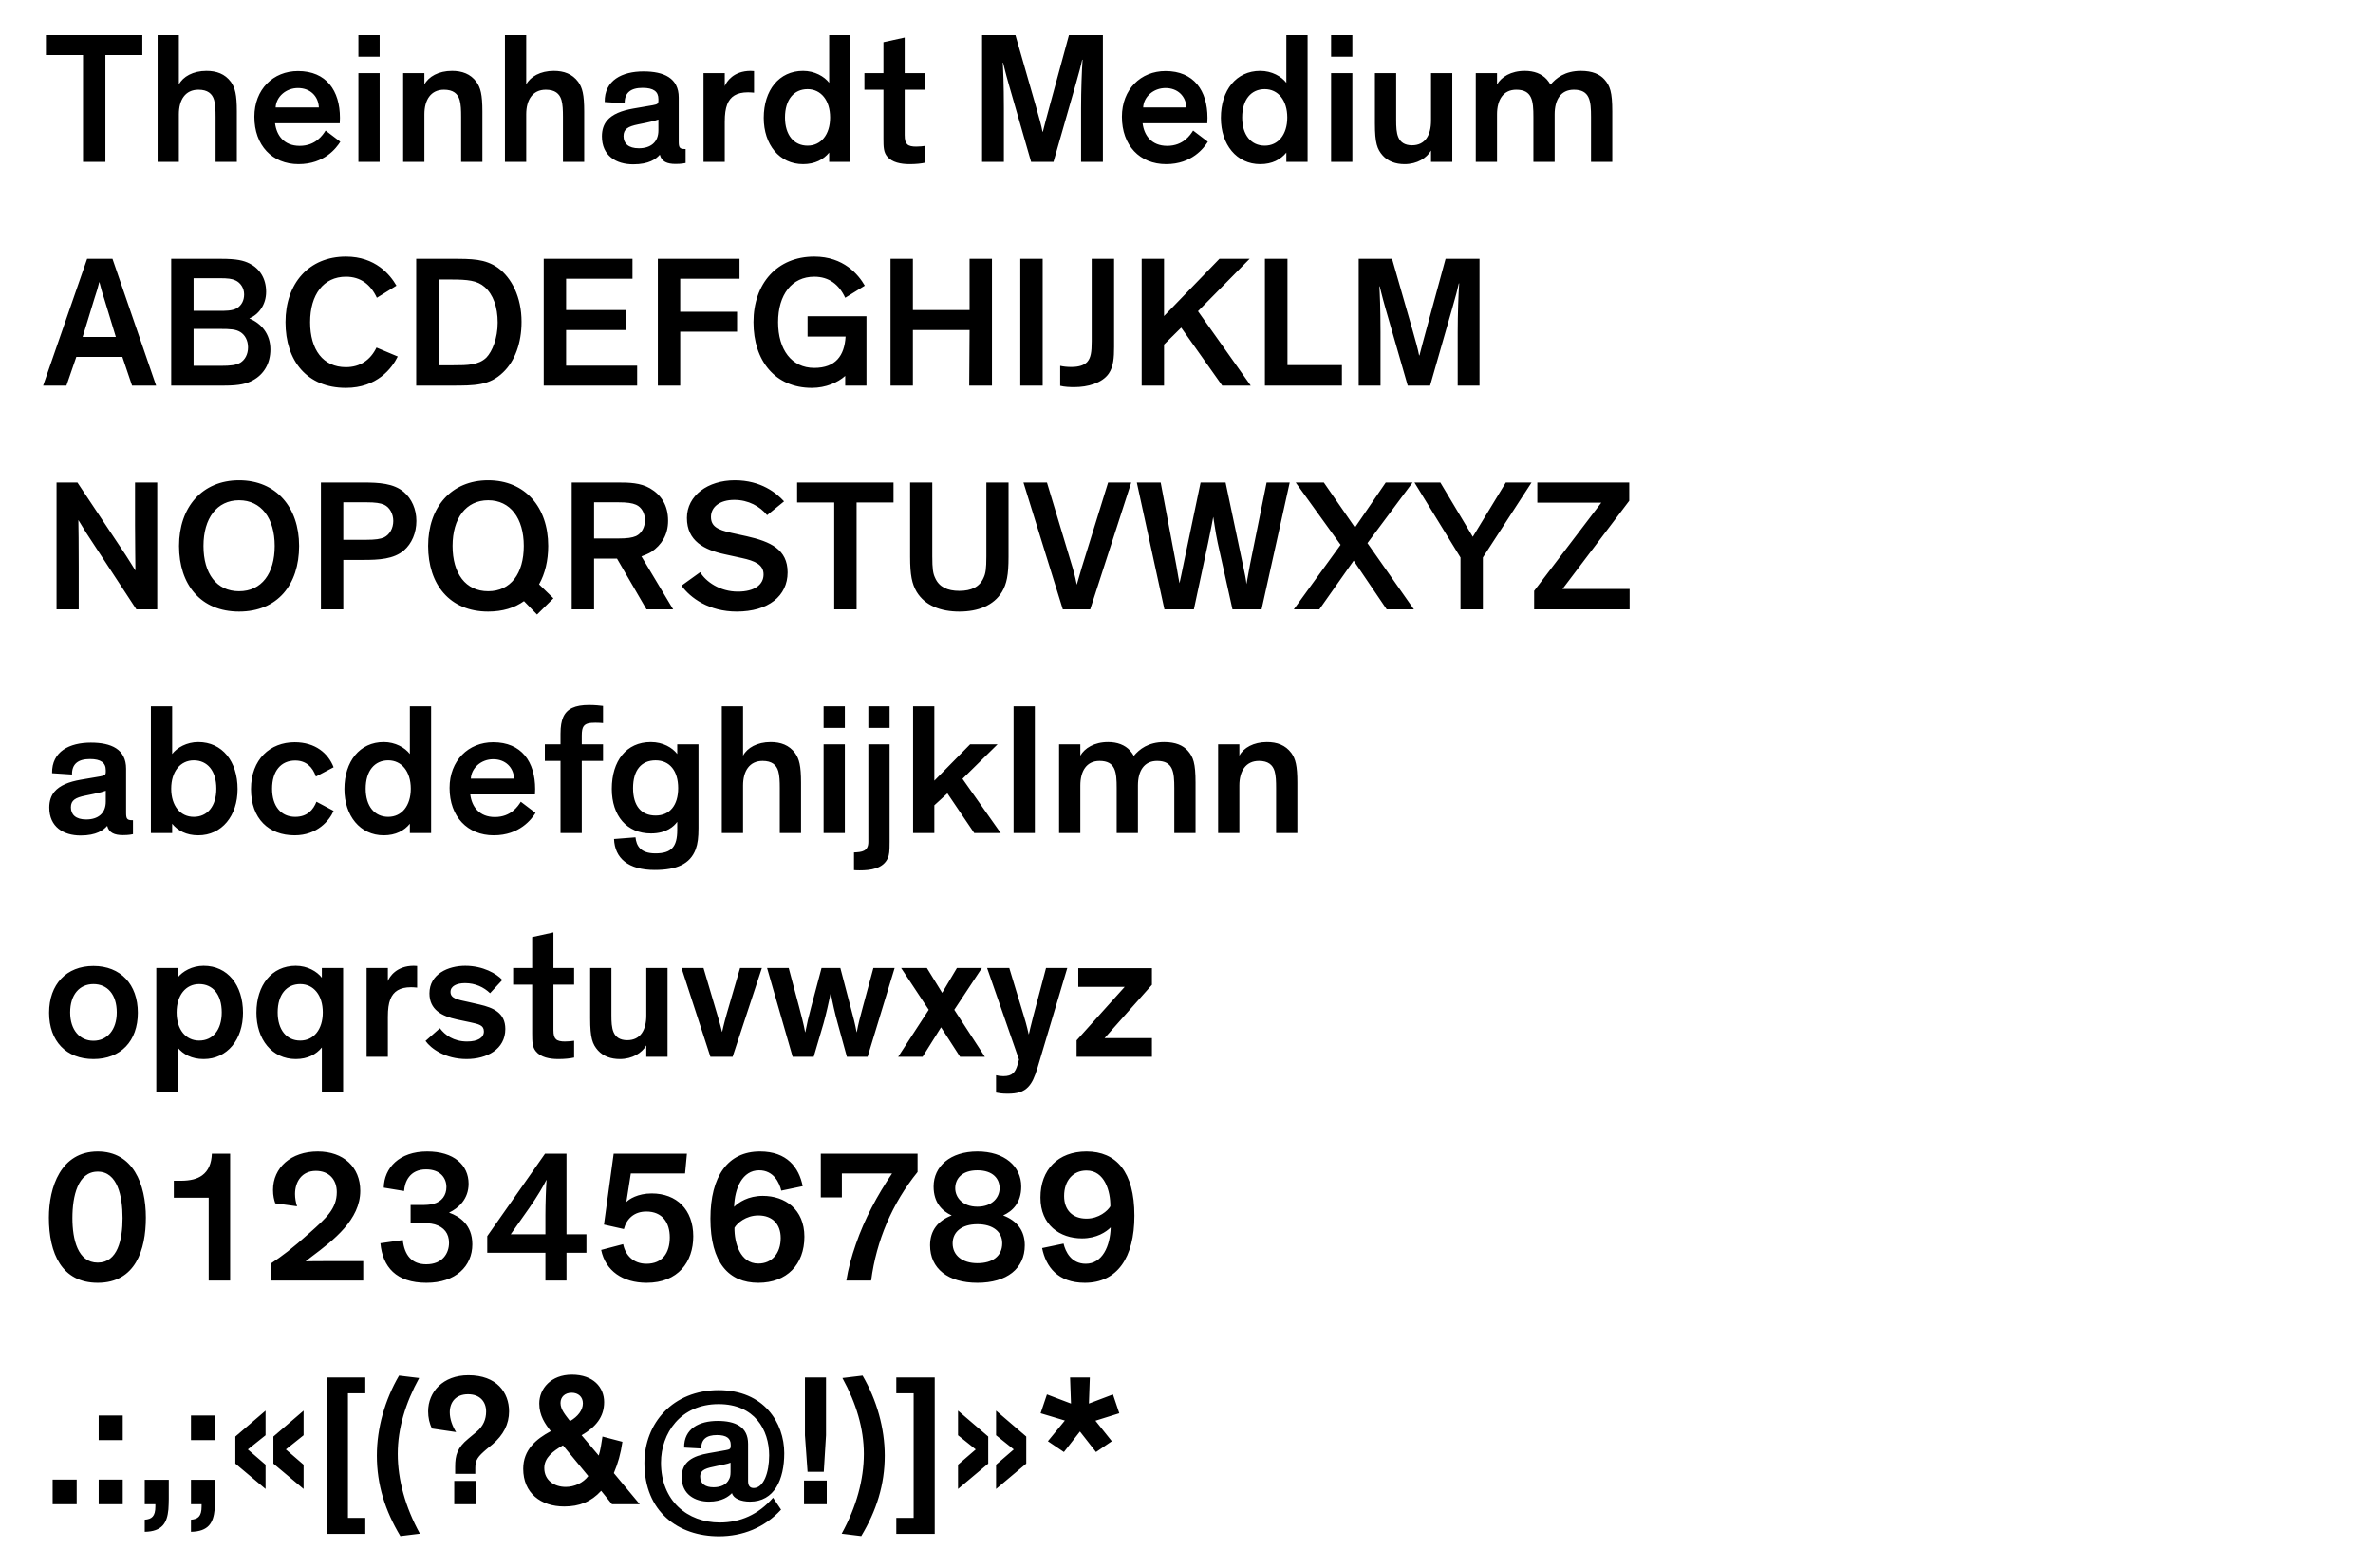 <?xml version="1.0" encoding="UTF-8"?>
<svg xmlns="http://www.w3.org/2000/svg" xmlns:xlink="http://www.w3.org/1999/xlink" width="560pt" height="370pt" viewBox="0 0 560 370" version="1.1">
<g id="surface1">
<path style=" stroke:none;fill-rule:nonzero;fill:rgb(0%,0%,0%);fill-opacity:1;" d="M 12.422 355 L 18.098 355 L 18.098 349.191 L 12.422 349.191 Z M 23.289 355 L 28.965 355 L 28.965 349.191 L 23.289 349.191 Z M 23.289 339.863 L 28.965 339.863 L 28.965 334.059 L 23.289 334.059 Z M 34.156 349.238 L 34.156 355 L 36.664 355 L 36.664 355.527 C 36.664 357.906 35.785 358.52 34.156 358.652 L 34.156 361.512 C 38.293 361.426 39.438 359.402 39.742 356.234 C 39.789 355.527 39.832 354.516 39.832 353.727 L 39.832 349.238 Z M 45.066 339.863 L 50.742 339.863 L 50.742 334.059 L 45.066 334.059 Z M 45.066 349.238 L 45.066 355 L 47.574 355 L 47.574 355.527 C 47.574 357.906 46.695 358.52 45.066 358.652 L 45.066 361.512 C 49.203 361.426 50.348 359.402 50.656 356.234 C 50.699 355.527 50.742 354.516 50.742 353.727 L 50.742 349.238 Z M 71.645 351.395 L 71.645 345.672 L 67.465 342.066 L 71.645 338.723 L 71.645 332.914 L 64.516 339.027 L 64.516 345.41 Z M 62.668 351.395 L 62.668 345.672 L 58.488 342.066 L 62.668 338.723 L 62.668 332.914 L 55.539 339.027 L 55.539 345.41 Z M 86.207 358.215 L 82.113 358.215 L 82.113 328.82 L 86.207 328.82 L 86.207 325.082 L 77.145 325.082 L 77.145 361.996 L 86.207 361.996 Z M 99.098 361.953 C 95.621 355.66 93.863 349.148 93.863 343.121 C 93.863 337.137 95.668 331.152 98.922 325.215 L 94.172 324.641 C 90.828 330.359 88.934 337.051 88.934 343.516 C 88.934 350.383 90.871 356.496 94.48 362.523 Z M 107.637 337.973 C 106.754 336.566 106.141 334.895 106.141 333.309 C 106.141 330.891 107.59 329.039 110.449 329.039 C 113.223 329.039 114.719 330.758 114.719 333.133 C 114.719 334.938 114.059 336.609 112.387 337.973 L 110.539 339.512 C 107.898 341.668 107.414 343.43 107.414 346.156 L 107.414 347.828 L 112.168 347.828 L 112.168 346.422 C 112.168 344.484 112.828 343.738 114.809 342.02 L 116.258 340.832 C 118.766 338.676 120.133 336.125 120.133 333.09 C 120.133 328.645 117.227 324.555 110.539 324.555 C 104.512 324.555 101.035 328.512 101.035 333.09 C 101.035 334.539 101.344 335.992 101.961 337.137 Z M 107.195 355 L 112.387 355 L 112.387 349.5 L 107.195 349.5 Z M 144.418 355 L 150.973 355 L 144.859 347.652 C 145.824 345.363 146.484 343.078 146.883 340.262 L 142.176 339.027 C 141.91 340.789 141.691 342.285 141.293 343.516 L 137.246 338.723 C 140.59 336.785 142.57 334.41 142.57 330.891 C 142.57 327.414 140.02 324.422 134.957 324.422 C 130.031 324.422 127.258 327.723 127.258 331.242 C 127.258 334.102 128.664 336.082 129.984 337.754 C 126.555 339.602 123.473 342.109 123.473 346.641 C 123.473 352.359 127.609 355.527 133.152 355.527 C 136.719 355.527 139.488 354.43 141.867 351.832 Z M 138.828 348.355 C 137.598 349.984 135.531 350.91 133.508 350.91 C 130.82 350.91 128.445 349.367 128.445 346.465 C 128.445 344 130.469 342.504 132.848 341.098 Z M 134.52 335.379 C 133.418 333.926 132.273 332.648 132.273 331.109 C 132.273 329.656 133.328 328.688 134.914 328.688 C 136.453 328.688 137.555 329.656 137.555 331.195 C 137.555 332.781 136.367 334.32 134.52 335.379 M 177.859 351.172 C 176.934 351.172 176.539 350.602 176.539 349.5 L 176.539 340.746 C 176.539 336.695 173.504 335.332 169.367 335.332 C 165.012 335.332 161.402 337.137 161.445 341.625 L 165.492 341.844 C 165.449 339.688 166.727 338.676 169.191 338.676 C 171.434 338.676 172.445 339.426 172.445 340.965 L 172.445 341.23 C 172.445 341.934 172.227 342.066 171.258 342.242 L 167.297 342.945 C 163.469 343.605 160.875 344.969 160.875 348.621 C 160.875 352.668 163.996 354.387 167.297 354.387 C 170.465 354.387 172.008 353.109 172.711 352.406 L 172.754 352.406 C 173.062 353.637 174.867 354.387 176.977 354.387 C 182.742 354.387 185.074 349.191 185.074 342.945 C 185.074 335.773 180.277 328.074 169.586 328.074 C 158.805 328.074 152.074 335.859 152.074 345.277 C 152.074 356.805 160.082 362.57 169.676 362.57 C 175.219 362.57 180.41 360.547 184.324 356.277 L 182.434 353.461 C 178.957 357.465 174.691 359.312 169.852 359.312 C 162.238 359.312 155.988 354.211 155.988 345.188 C 155.988 338.281 160.566 331.371 169.586 331.371 C 178.078 331.371 181.512 337.445 181.512 343.473 C 181.512 347.566 180.191 351.172 177.859 351.172 M 172.402 347.344 C 172.402 348.27 172.27 348.711 172.051 349.105 C 171.477 350.383 170.07 350.996 168.398 350.996 C 166.508 350.996 165.23 350.203 165.23 348.488 C 165.23 346.773 166.812 346.465 169.145 345.98 C 170.246 345.719 171.785 345.496 172.402 345.188 Z M 194.93 338.723 L 194.93 325.082 L 189.957 325.082 L 189.957 338.723 L 190.574 347.344 L 194.402 347.344 Z M 189.738 355 L 195.105 355 L 195.105 349.414 L 189.738 349.414 Z M 203.246 362.523 C 206.852 356.496 208.789 350.383 208.789 343.516 C 208.789 337.051 206.898 330.359 203.555 324.641 L 198.801 325.215 C 202.059 331.152 203.859 337.137 203.859 343.121 C 203.859 349.148 202.102 355.66 198.625 361.953 Z M 211.516 361.996 L 220.582 361.996 L 220.582 325.082 L 211.516 325.082 L 211.516 328.82 L 215.609 328.82 L 215.609 358.215 L 211.516 358.215 Z M 233.211 345.41 L 233.211 339.027 L 226.082 332.914 L 226.082 338.723 L 230.262 342.066 L 226.082 345.672 L 226.082 351.395 Z M 242.184 345.41 L 242.184 339.027 L 235.059 332.914 L 235.059 338.723 L 239.238 342.066 L 235.059 345.672 L 235.059 351.395 Z M 257.188 325.082 L 252.523 325.082 L 252.742 331.242 L 247.066 329.086 L 245.57 333.527 L 251.293 335.246 L 247.289 340.129 L 251.07 342.68 L 254.855 337.84 L 258.641 342.68 L 262.379 340.129 L 258.508 335.289 L 264.141 333.527 L 262.645 329.086 L 256.969 331.242 Z M 257.188 325.082 "/>
<path style=" stroke:none;fill-rule:nonzero;fill:rgb(0%,0%,0%);fill-opacity:1;" d="M 34.422 287.371 C 34.422 279.41 31.383 271.754 23.066 271.754 C 14.355 271.754 11.539 280.156 11.539 287.371 C 11.539 295.82 14.574 302.73 23.066 302.73 C 31.957 302.73 34.422 294.984 34.422 287.371 M 28.922 287.461 C 28.922 292.52 27.777 297.977 23.066 297.977 C 18.359 297.977 17.086 292.52 17.086 287.461 C 17.086 282.312 18.359 276.504 23.066 276.504 C 27.73 276.504 28.922 282.312 28.922 287.461 M 54.309 272.281 L 49.996 272.281 C 49.906 274.57 49.203 276.285 47.707 277.387 C 46.562 278.223 44.98 278.66 42.605 278.66 L 41.02 278.66 L 41.02 282.664 L 49.246 282.664 L 49.246 302.199 L 54.309 302.199 Z M 70.105 284.688 C 69.797 283.766 69.621 282.754 69.621 281.785 C 69.621 278.926 71.203 276.328 74.547 276.328 C 77.586 276.328 79.477 278.309 79.477 281.344 C 79.477 285.262 76.926 287.504 73.184 290.848 C 68.828 294.766 66.496 296.48 64.031 298.109 L 64.031 302.199 L 85.723 302.199 L 85.723 297.625 L 76.836 297.625 C 73.801 297.625 72.172 297.668 72.172 297.668 L 72.172 297.625 L 73.535 296.57 C 78.773 292.652 85.02 287.812 85.02 281.035 C 85.02 275.449 81.059 271.754 74.988 271.754 C 68.652 271.754 64.43 275.582 64.43 280.816 C 64.43 282.227 64.691 283.191 64.957 283.984 Z M 89.773 293.402 C 90.301 298.988 93.469 302.73 100.641 302.73 C 107.547 302.73 111.465 298.812 111.465 293.664 C 111.465 289.043 108.473 287.066 105.965 286.184 C 108.207 285.129 110.586 282.973 110.586 279.363 C 110.586 274.965 107.109 271.754 100.816 271.754 C 94.172 271.754 90.652 275.668 90.562 280.289 L 95.359 281.082 C 95.492 278.969 96.637 275.977 100.551 275.977 C 103.895 275.977 105.348 278 105.348 280.156 C 105.348 282.047 104.293 283.59 102.27 284.117 C 101.477 284.336 100.508 284.379 99.32 284.379 L 96.898 284.379 L 96.898 288.648 L 98.879 288.648 C 100.289 288.648 101.562 288.648 102.621 288.957 C 104.82 289.617 105.965 291.113 105.965 293.312 C 105.965 295.777 104.426 298.371 100.598 298.371 C 97.164 298.371 95.449 296.219 95.051 292.652 Z M 120.527 291.289 L 124.926 285.039 C 126.82 282.312 128.27 279.848 128.93 278.484 L 128.977 278.484 C 128.844 280.113 128.711 284.25 128.711 286.758 L 128.711 291.289 Z M 133.684 291.289 L 133.684 272.281 L 128.621 272.281 L 114.984 291.73 L 114.984 295.645 L 128.711 295.645 L 128.711 302.199 L 133.684 302.199 L 133.684 295.645 L 138.391 295.645 L 138.391 291.289 Z M 147.234 290.059 C 147.852 287.637 149.656 285.922 152.516 285.922 C 156.301 285.922 158.059 288.516 158.059 292.035 C 158.059 295.645 156.344 298.242 152.559 298.242 C 149.48 298.242 147.586 296.262 147.059 293.621 L 141.867 294.984 C 142.879 299.914 146.973 302.73 152.602 302.73 C 160.039 302.73 163.602 297.801 163.602 291.773 C 163.602 285.48 159.688 281.652 153.789 281.652 C 150.492 281.652 148.422 283.016 147.809 283.676 L 148.863 276.945 L 161.668 276.945 L 162.105 272.281 L 144.816 272.281 L 142.527 289 Z M 189.43 279.938 C 188.551 275.535 185.734 271.754 179.355 271.754 C 171.742 271.754 167.652 277.605 167.652 287.594 C 167.652 297.977 171.965 302.73 178.961 302.73 C 185.691 302.73 189.828 298.418 189.828 291.859 C 189.828 285.395 185.25 282.227 180.016 282.227 C 176.539 282.227 174.297 283.766 173.238 284.82 C 173.371 280.375 175.219 276.195 179.137 276.195 C 182.566 276.195 183.93 279.102 184.371 280.992 Z M 184.238 292.168 C 184.238 295.82 182.129 298.195 178.961 298.195 C 174.648 298.195 173.281 293.27 173.328 289.75 C 173.941 288.691 176.012 286.844 178.961 286.844 C 182.305 286.844 184.238 288.914 184.238 292.168 M 205.578 302.199 C 206.812 292.785 210.551 283.984 216.535 276.594 L 216.535 272.281 L 193.699 272.281 L 193.699 282.578 L 198.672 282.578 L 198.672 276.945 L 210.508 276.945 C 207.031 282.094 204.039 287.637 201.973 293.621 C 200.961 296.523 200.168 299.43 199.727 302.199 Z M 230.66 302.73 C 237.609 302.73 241.836 299.387 241.836 293.887 C 241.836 290.41 239.988 288.078 236.73 286.844 C 238.93 285.832 241 283.898 241 280.023 C 241 275.273 237.082 271.754 230.66 271.754 C 224.234 271.754 220.32 275.273 220.32 280.023 C 220.32 283.898 222.387 285.832 224.586 286.844 C 221.332 288.078 219.484 290.41 219.484 293.887 C 219.484 299.387 223.707 302.73 230.66 302.73 M 230.66 276.195 C 234.355 276.195 235.895 278.223 235.895 280.422 C 235.895 282.531 234.223 284.777 230.66 284.777 C 227.094 284.777 225.422 282.531 225.422 280.422 C 225.422 278.223 226.965 276.195 230.66 276.195 M 230.66 288.914 C 234.355 288.914 236.512 290.719 236.512 293.402 C 236.512 296.523 234.137 298.109 230.66 298.109 C 227.094 298.109 224.809 296.262 224.809 293.445 C 224.809 290.762 226.918 288.914 230.66 288.914 M 245.926 294.543 C 246.809 298.945 249.621 302.73 256.004 302.73 C 263.613 302.73 267.707 296.875 267.707 286.891 C 267.707 276.504 263.395 271.754 256.398 271.754 C 249.668 271.754 245.531 276.066 245.531 282.621 C 245.531 289.09 250.105 292.258 255.344 292.258 C 258.82 292.258 261.062 290.719 262.117 289.66 C 261.988 294.105 260.141 298.242 256.223 298.242 C 252.789 298.242 251.426 295.379 250.988 293.488 Z M 251.117 282.27 C 251.117 278.617 253.23 276.242 256.398 276.242 C 260.711 276.242 262.074 281.168 262.031 284.688 C 261.414 285.746 259.348 287.594 256.398 287.594 C 253.055 287.594 251.117 285.523 251.117 282.27 "/>
<path style=" stroke:none;fill-rule:nonzero;fill:rgb(0%,0%,0%);fill-opacity:1;" d="M 11.586 239.016 C 11.586 245.703 15.633 249.93 22.055 249.93 C 28.48 249.93 32.527 245.703 32.527 239.016 C 32.527 232.285 28.438 227.973 22.055 227.973 C 15.676 227.973 11.586 232.285 11.586 239.016 M 16.555 238.93 C 16.555 234.75 18.758 232.242 22.055 232.242 C 25.355 232.242 27.555 234.703 27.555 238.93 C 27.555 243.066 25.27 245.617 22.055 245.617 C 18.844 245.617 16.555 243.109 16.555 238.93 M 48.059 249.93 C 53.648 249.93 57.344 245.309 57.344 239.016 C 57.344 232.504 53.734 227.93 48.059 227.93 C 45.332 227.93 43.043 229.25 41.898 230.746 L 41.898 228.457 L 36.883 228.457 L 36.883 257.762 L 41.898 257.762 L 41.898 247.199 C 43.219 248.828 45.242 249.93 48.059 249.93 M 41.68 238.93 C 41.68 234.879 43.836 232.242 47.004 232.242 C 50.215 232.242 52.328 234.703 52.328 238.93 C 52.328 243.066 50.215 245.574 47.004 245.574 C 43.836 245.574 41.68 242.977 41.68 238.93 M 69.797 249.93 C 72.609 249.93 74.637 248.828 75.953 247.199 L 75.953 257.762 L 80.973 257.762 L 80.973 228.457 L 75.953 228.457 L 75.953 230.746 C 74.812 229.25 72.523 227.93 69.797 227.93 C 64.117 227.93 60.512 232.504 60.512 239.016 C 60.512 245.309 64.207 249.93 69.797 249.93 M 76.176 238.93 C 76.176 242.977 74.02 245.574 70.852 245.574 C 67.641 245.574 65.527 243.066 65.527 238.93 C 65.527 234.703 67.641 232.242 70.852 232.242 C 74.02 232.242 76.176 234.879 76.176 238.93 M 86.516 228.457 L 86.516 249.402 L 91.531 249.402 L 91.531 239.984 C 91.531 238.137 91.707 236.906 92.102 235.848 C 92.852 233.957 94.348 232.988 97.031 232.988 C 97.473 232.988 97.953 233.031 98.438 233.078 L 98.438 227.973 C 98 227.93 97.91 227.93 97.648 227.93 C 93.598 227.93 91.926 230.48 91.531 231.535 L 91.531 228.457 Z M 118.547 231.273 C 117.184 229.777 113.973 227.93 109.789 227.93 C 105.785 227.93 101.344 229.863 101.344 234.441 C 101.344 238.27 104.203 239.809 107.855 240.602 L 110.98 241.262 C 113.004 241.699 114.191 241.965 114.191 243.418 C 114.191 244.914 112.738 245.793 110.23 245.793 C 107.02 245.793 104.996 244.254 103.809 242.668 L 100.418 245.66 C 101.695 247.465 105.082 249.93 110.098 249.93 C 114.895 249.93 119.25 247.641 119.25 242.844 C 119.25 239.016 116.391 237.828 113.223 237.082 L 110.715 236.508 C 107.766 235.895 106.316 235.586 106.316 234.09 C 106.316 232.727 107.766 232.02 109.746 232.02 C 112.168 232.02 114.191 232.988 115.645 234.398 Z M 135.484 245.617 C 134.957 245.703 134.164 245.793 133.285 245.793 C 132.406 245.793 131.57 245.66 131.176 245.223 C 130.777 244.824 130.602 244.254 130.602 243.066 L 130.602 232.371 L 135.484 232.371 L 135.484 228.457 L 130.602 228.457 L 130.602 220.055 L 125.586 221.152 L 125.586 228.457 L 121.098 228.457 L 121.098 232.371 L 125.586 232.371 L 125.586 243.902 C 125.586 245.926 125.629 247.113 126.465 248.125 C 127.609 249.531 129.723 249.93 131.746 249.93 C 133.242 249.93 134.52 249.797 135.484 249.578 Z M 139.27 240.336 C 139.27 244.957 139.797 246.41 141.117 247.906 C 142.352 249.27 144.152 249.93 146.266 249.93 C 149.258 249.93 151.504 248.477 152.516 246.719 L 152.516 249.402 L 157.531 249.402 L 157.531 228.457 L 152.516 228.457 L 152.516 239.676 C 152.516 243.066 151.148 245.484 148.027 245.484 C 146.266 245.484 145.297 244.738 144.812 243.637 C 144.328 242.535 144.285 241.086 144.285 239.59 L 144.285 228.457 L 139.27 228.457 Z M 174.645 228.457 L 171.52 239.191 C 170.859 241.48 170.422 243.504 170.422 243.504 L 170.379 243.504 C 170.379 243.504 169.895 241.48 169.234 239.324 L 166.02 228.457 L 160.828 228.457 L 167.648 249.402 L 172.887 249.402 L 179.793 228.457 Z M 199.855 249.402 L 204.742 249.402 L 211.121 228.457 L 206.105 228.457 L 203.641 237.566 C 202.895 240.293 202.586 241.523 202.188 243.594 L 202.145 243.594 C 201.75 241.438 201.441 240.379 200.738 237.695 L 198.316 228.457 L 193.871 228.457 L 191.453 237.566 C 190.793 240.027 190.441 241.523 190.047 243.594 L 190 243.594 C 189.605 241.438 189.121 239.766 188.594 237.695 L 186.129 228.457 L 181.023 228.457 L 187.055 249.402 L 192.023 249.402 L 194.355 241.48 C 194.973 239.281 195.59 236.465 196.027 234.398 L 196.074 234.398 C 196.426 236.555 197.086 239.367 197.656 241.395 Z M 225.816 228.457 L 222.34 234.309 L 218.734 228.457 L 212.66 228.457 L 219.172 238.312 L 211.957 249.402 L 217.723 249.402 L 222.078 242.449 L 226.566 249.402 L 232.418 249.402 L 225.199 238.312 L 231.715 228.457 Z M 246.848 228.457 L 243.855 239.766 C 243.328 241.699 242.801 244.078 242.801 244.078 L 242.758 244.078 C 242.758 244.078 242.227 241.656 241.613 239.766 L 238.18 228.457 L 232.945 228.457 L 240.469 250.062 L 240.117 251.336 C 239.59 253.055 238.93 253.977 236.773 253.977 C 236.113 253.977 235.586 253.891 235.055 253.758 L 235.055 257.848 C 235.715 257.98 236.422 258.113 237.785 258.113 C 240.117 258.113 241.566 257.672 242.668 256.484 C 243.547 255.562 244.164 254.242 244.867 251.91 L 251.863 228.457 Z M 254.461 228.5 L 254.461 232.902 L 265.414 232.902 L 254.062 245.527 L 254.062 249.402 L 271.84 249.402 L 271.84 245 L 260.664 245 L 271.84 232.418 L 271.84 228.5 Z M 254.461 228.5 "/>
<path style=" stroke:none;fill-rule:nonzero;fill:rgb(0%,0%,0%);fill-opacity:1;" d="M 29.758 181.422 C 29.758 176.801 26.234 175.262 21.441 175.262 C 16.426 175.262 12.199 177.328 12.289 182.477 L 16.996 182.785 C 16.953 180.32 18.402 179.133 21.219 179.133 C 23.816 179.133 24.961 180.012 24.961 181.773 L 24.961 182.125 C 24.961 182.918 24.738 183.004 23.641 183.227 L 19.02 184.016 C 16.293 184.5 14.094 185.336 12.816 186.875 C 12.066 187.801 11.629 188.988 11.629 190.574 C 11.629 195.148 14.973 197.172 19.02 197.172 C 22.762 197.172 24.434 195.898 25.27 194.93 L 25.312 194.93 C 25.707 196.559 27.07 197.086 29.008 197.086 C 30.461 197.086 31.121 196.91 31.383 196.863 L 31.383 193.566 L 31.121 193.566 C 29.934 193.566 29.758 193.125 29.758 191.805 Z M 20.34 193.391 C 17.875 193.391 16.73 192.246 16.73 190.527 C 16.73 188.855 17.789 188.242 20.164 187.758 L 22.102 187.359 C 23.598 187.055 24.211 186.875 24.961 186.613 L 24.961 189.164 C 24.961 192.023 23.066 193.391 20.34 193.391 M 46.785 197.129 C 52.371 197.129 56.066 192.508 56.066 186.219 C 56.066 179.703 52.461 175.129 46.785 175.129 C 44.055 175.129 41.77 176.449 40.625 177.945 L 40.625 166.68 L 35.609 166.68 L 35.609 196.602 L 40.625 196.602 L 40.625 194.402 C 41.945 196.027 43.969 197.129 46.785 197.129 M 40.402 186.129 C 40.402 182.082 42.559 179.441 45.727 179.441 C 48.941 179.441 51.051 181.906 51.051 186.129 C 51.051 190.266 48.941 192.773 45.727 192.773 C 42.559 192.773 40.402 190.176 40.402 186.129 M 78.727 181.07 C 77.453 177.77 74.414 175.172 69.531 175.172 C 63.77 175.172 59.234 179.176 59.234 186.219 C 59.234 193.258 63.461 197.129 69.531 197.129 C 74.898 197.129 77.762 193.609 78.727 191.363 L 74.68 189.207 C 73.934 191.102 72.523 192.773 69.664 192.773 C 66.363 192.773 64.207 190.309 64.207 186.129 C 64.207 181.949 66.32 179.484 69.664 179.484 C 72.215 179.484 73.801 181.023 74.547 183.27 Z M 90.562 197.129 C 93.379 197.129 95.402 196.027 96.723 194.402 L 96.723 196.602 L 101.738 196.602 L 101.738 166.68 L 96.723 166.68 L 96.723 177.945 C 95.578 176.449 93.289 175.129 90.562 175.129 C 84.887 175.129 81.277 179.703 81.277 186.219 C 81.277 192.508 84.977 197.129 90.562 197.129 M 96.941 186.129 C 96.941 190.176 94.785 192.773 91.617 192.773 C 88.406 192.773 86.297 190.266 86.297 186.129 C 86.297 181.906 88.406 179.441 91.617 179.441 C 94.785 179.441 96.941 182.082 96.941 186.129 M 122.902 189.207 C 122.242 190.266 120.57 192.816 116.785 192.816 C 113.09 192.816 111.332 190.352 110.98 187.492 L 126.246 187.492 C 126.246 187.141 126.289 186.57 126.289 186.219 C 126.289 179.793 123.078 175.172 116.391 175.172 C 110.539 175.172 106.094 179.484 106.094 185.953 C 106.094 192.73 110.32 197.129 116.523 197.129 C 122.641 197.129 125.453 193.301 126.379 191.848 Z M 116.391 179.176 C 119.207 179.176 121.188 181.023 121.32 183.754 L 111.109 183.754 C 111.242 181.246 113.531 179.176 116.391 179.176 M 142.309 175.656 L 137.289 175.656 L 137.289 173.59 C 137.289 172.488 137.422 171.828 137.73 171.391 C 138.215 170.73 139.051 170.555 140.504 170.555 C 141.34 170.555 141.734 170.598 142.309 170.641 L 142.309 166.594 C 141.559 166.504 140.461 166.371 139.008 166.371 C 135.707 166.371 133.77 167.254 132.891 169.277 C 132.496 170.246 132.273 171.344 132.273 173.191 L 132.273 175.656 L 128.578 175.656 L 128.578 179.574 L 132.273 179.574 L 132.273 196.602 L 137.289 196.602 L 137.289 179.574 L 142.309 179.574 Z M 144.902 198.008 C 145.078 202.496 148.203 205.312 154.496 205.312 C 159.645 205.312 162.855 203.949 164.176 200.43 C 164.66 199.109 164.836 197.656 164.836 195.414 L 164.836 175.656 L 159.82 175.656 L 159.82 177.945 C 158.676 176.449 156.477 175.129 153.57 175.129 C 147.809 175.129 144.375 179.574 144.375 186.172 C 144.375 192.555 147.938 196.688 153.613 196.688 C 157.312 196.688 159.07 194.973 159.773 194.004 L 159.82 194.004 L 159.82 195.898 C 159.82 199.855 158.453 201.398 154.672 201.398 C 151.062 201.398 150.184 199.547 149.965 197.613 Z M 160.039 185.996 C 160.039 190.043 158.059 192.465 154.715 192.465 C 151.328 192.465 149.391 190.176 149.391 185.996 C 149.391 181.773 151.328 179.441 154.715 179.441 C 158.059 179.441 160.039 181.949 160.039 185.996 M 189.035 184.723 C 189.035 180.672 188.594 179.09 187.625 177.727 C 186.219 175.832 184.238 175.129 181.863 175.129 C 178.695 175.129 176.316 176.492 175.352 178.34 L 175.352 166.68 L 170.336 166.68 L 170.336 196.602 L 175.352 196.602 L 175.352 185.379 C 175.352 181.992 176.848 179.574 179.969 179.574 C 182.125 179.574 183.227 180.496 183.664 181.992 C 183.973 183.047 184.02 184.414 184.02 185.996 L 184.02 196.602 L 189.035 196.602 Z M 199.375 175.656 L 194.359 175.656 L 194.359 196.602 L 199.375 196.602 Z M 199.375 166.68 L 194.359 166.68 L 194.359 171.785 L 199.375 171.785 Z M 204.918 175.656 L 204.918 198.668 C 204.918 200.957 203.379 201.09 201.531 201.176 L 201.531 205.355 C 202.191 205.402 202.496 205.402 202.895 205.402 C 205.402 205.402 208.438 205.047 209.539 202.453 C 209.848 201.703 209.934 201 209.934 198.668 L 209.934 175.656 Z M 209.934 166.68 L 204.918 166.68 L 204.918 171.785 L 209.934 171.785 Z M 215.477 166.68 L 215.477 196.602 L 220.492 196.602 L 220.492 190.043 L 223.574 187.23 L 229.91 196.602 L 236.156 196.602 L 227.137 183.797 L 235.41 175.656 L 228.941 175.656 L 220.492 184.238 L 220.492 166.68 Z M 244.211 166.68 L 239.191 166.68 L 239.191 196.602 L 244.211 196.602 Z M 266.691 177.152 C 265.461 175.789 263.656 175.129 261.5 175.129 C 258.199 175.129 255.957 176.582 254.945 178.34 L 254.945 175.656 L 249.93 175.656 L 249.93 196.602 L 254.945 196.602 L 254.945 185.379 C 254.945 181.992 256.395 179.574 259.477 179.574 C 263.262 179.574 263.523 182.211 263.523 185.996 L 263.523 196.602 L 268.539 196.602 L 268.539 185.379 C 268.539 181.992 269.949 179.574 273.07 179.574 C 276.855 179.574 277.121 182.211 277.121 185.996 L 277.121 196.602 L 282.137 196.602 L 282.137 184.723 C 282.137 180.102 281.609 178.648 280.289 177.152 C 279.188 175.922 277.43 175.129 274.742 175.129 C 270.961 175.129 268.848 176.844 267.57 178.387 C 267.309 177.945 267.043 177.547 266.691 177.152 M 306.16 184.723 C 306.16 180.672 305.719 179.09 304.754 177.727 C 303.344 175.832 301.363 175.129 298.988 175.129 C 295.82 175.129 293.445 176.492 292.477 178.34 L 292.477 175.656 L 287.461 175.656 L 287.461 196.602 L 292.477 196.602 L 292.477 185.379 C 292.477 181.992 293.973 179.574 297.098 179.574 C 299.254 179.574 300.352 180.496 300.793 181.992 C 301.102 183.047 301.145 184.414 301.145 185.996 L 301.145 196.602 L 306.16 196.602 Z M 306.16 184.723 "/>
<path style=" stroke:none;fill-rule:nonzero;fill:rgb(0%,0%,0%);fill-opacity:1;" d="M 18.273 113.879 L 13.344 113.879 L 13.344 143.801 L 18.578 143.801 L 18.578 133.812 C 18.578 128.797 18.535 124.133 18.492 122.727 C 18.535 122.727 19.461 124.352 20.383 125.805 L 32.176 143.801 L 37.105 143.801 L 37.105 113.879 L 31.867 113.879 L 31.867 123.914 C 31.867 128.137 31.957 133.68 31.957 134.648 C 31.559 133.988 30.328 132.008 29.668 130.996 Z M 42.25 128.84 C 42.25 137.949 47.355 144.328 56.418 144.328 C 65.527 144.328 70.586 137.949 70.586 128.84 C 70.586 119.688 65.133 113.352 56.418 113.352 C 47.707 113.352 42.25 119.688 42.25 128.84 M 48.016 128.84 C 48.016 122.328 51.184 118.062 56.418 118.062 C 61.656 118.062 64.824 122.328 64.824 128.84 C 64.824 135.352 61.742 139.531 56.418 139.531 C 51.094 139.531 48.016 135.352 48.016 128.84 M 81.016 118.543 L 86.473 118.543 C 88.582 118.543 89.77 118.723 90.652 119.117 C 91.973 119.734 92.809 121.273 92.809 122.945 C 92.809 124.66 91.973 126.156 90.652 126.816 C 89.77 127.211 88.582 127.391 86.473 127.391 L 81.016 127.391 Z M 75.734 143.801 L 81.016 143.801 L 81.016 132.141 L 85.723 132.141 C 89.418 132.141 92.895 131.965 95.316 129.898 C 97.164 128.312 98.262 125.762 98.262 122.945 C 98.262 120.172 97.164 117.707 95.316 116.125 C 92.895 114.059 89.418 113.879 85.723 113.879 L 75.734 113.879 Z M 101.035 128.84 C 101.035 137.949 106.141 144.328 115.203 144.328 C 118.59 144.328 121.449 143.449 123.652 141.863 L 126.73 145.031 L 130.602 141.203 L 127.215 137.906 C 128.621 135.398 129.371 132.316 129.371 128.84 C 129.371 119.688 123.914 113.352 115.203 113.352 C 106.492 113.352 101.035 119.688 101.035 128.84 M 106.801 128.84 C 106.801 122.328 109.969 118.062 115.203 118.062 C 120.438 118.062 123.605 122.328 123.605 128.84 C 123.605 135.352 120.527 139.531 115.203 139.531 C 109.879 139.531 106.801 135.352 106.801 128.84 M 145.605 131.832 L 152.559 143.801 L 158.852 143.801 L 151.371 131.305 C 152.074 131.039 152.996 130.688 153.703 130.25 C 156.121 128.621 157.66 126.199 157.66 122.902 C 157.66 119.25 156.035 116.785 153.395 115.246 C 151.105 113.926 148.422 113.879 145.871 113.879 L 134.914 113.879 L 134.914 143.801 L 140.195 143.801 L 140.195 131.832 Z M 140.195 118.543 L 145.871 118.543 C 148.027 118.543 149.172 118.723 150.094 119.117 C 151.414 119.688 152.207 121.141 152.207 122.77 C 152.207 124.398 151.414 125.895 150.094 126.508 C 149.172 126.906 148.027 127.082 145.871 127.082 L 140.195 127.082 Z M 185.031 118.324 C 183.27 116.391 179.617 113.352 173.414 113.352 C 167.078 113.352 162.105 116.918 162.105 122.242 C 162.105 127.695 166.199 129.766 171.082 130.82 L 175.086 131.699 C 178.121 132.359 180.191 133.242 180.191 135.574 C 180.191 137.949 178.121 139.621 174.117 139.621 C 169.895 139.621 166.594 137.289 165.23 135.043 L 160.828 138.211 C 162.898 141.117 167.344 144.328 173.855 144.328 C 181.336 144.328 185.867 140.633 185.867 135.09 C 185.867 129.633 181.816 127.828 176.23 126.555 L 172.621 125.762 C 169.234 125.012 167.781 124.176 167.781 121.977 C 167.781 119.688 169.805 117.973 173.281 117.973 C 176.625 117.973 179.355 119.512 181.027 121.582 Z M 188.109 118.59 L 196.867 118.59 L 196.867 143.801 L 202.145 143.801 L 202.145 118.59 L 210.859 118.59 L 210.859 113.879 L 188.109 113.879 Z M 226.391 139.445 C 223.574 139.445 221.594 138.52 220.668 136.363 C 220.184 135.352 220.008 134.254 220.008 131.305 L 220.008 113.879 L 214.773 113.879 L 214.773 131.395 C 214.773 135.75 215.215 137.773 216.312 139.664 C 218.293 142.922 221.988 144.328 226.391 144.328 C 230.789 144.328 234.484 142.922 236.465 139.664 C 237.566 137.773 238.004 135.75 238.004 131.395 L 238.004 113.879 L 232.77 113.879 L 232.77 131.305 C 232.77 134.254 232.594 135.352 232.109 136.363 C 231.184 138.52 229.203 139.445 226.391 139.445 M 247.07 113.879 L 241.523 113.879 L 250.809 143.801 L 257.277 143.801 L 266.957 113.879 L 261.5 113.879 L 255.254 134.031 L 254.109 137.992 C 254.109 137.816 253.582 135.527 253.141 134.031 Z M 289.223 113.879 L 283.324 113.879 L 279.234 133.461 C 278.969 134.738 278.574 136.719 278.352 137.641 C 278.309 137.641 277.914 135.223 277.605 133.461 L 273.91 113.879 L 268.277 113.879 L 274.789 143.801 L 281.742 143.801 L 285.086 128.18 C 285.613 125.762 286.316 121.977 286.316 121.977 C 286.359 121.977 286.801 125.586 287.371 128.137 L 290.848 143.801 L 297.715 143.801 L 304.355 113.879 L 298.902 113.879 L 294.984 133.242 L 294.148 137.859 C 294.105 136.98 293.664 134.914 293.355 133.504 Z M 322.703 128.18 L 333.352 113.879 L 327.016 113.879 L 319.758 124.484 L 312.41 113.879 L 305.766 113.879 L 316.367 128.578 L 305.324 143.801 L 311.352 143.801 L 319.449 132.316 L 327.238 143.801 L 333.66 143.801 Z M 349.941 131.57 L 361.426 113.879 L 355.352 113.879 L 347.562 126.684 L 339.906 113.879 L 333.793 113.879 L 344.66 131.57 L 344.66 143.801 L 349.941 143.801 Z M 384.57 139.004 L 368.73 139.004 L 384.48 118.191 L 384.48 113.879 L 362.789 113.879 L 362.789 118.633 L 377.883 118.633 L 362.039 139.445 L 362.039 143.801 L 384.57 143.801 Z M 384.57 139.004 "/>
<path style=" stroke:none;fill-rule:nonzero;fill:rgb(0%,0%,0%);fill-opacity:1;" d="M 18.008 84.227 L 28.875 84.227 L 31.164 91 L 36.84 91 L 26.543 61.082 L 20.559 61.082 L 10.176 91 L 15.676 91 Z M 27.336 79.516 L 19.504 79.516 L 22.32 70.32 C 22.805 68.914 23.156 67.68 23.422 66.582 L 23.465 66.582 C 23.773 67.727 24.078 69 24.562 70.41 Z M 52.812 91 C 56.684 91 58.27 90.516 59.719 89.727 C 62.227 88.359 63.812 85.809 63.812 82.465 C 63.812 78.727 61.566 76.262 58.84 75.16 C 61.086 74.191 62.801 71.906 62.801 68.867 C 62.801 65.699 61.262 63.367 58.883 62.18 C 57.477 61.477 55.891 61.082 52.152 61.082 L 40.402 61.082 L 40.402 91 Z M 45.684 77.625 L 51.977 77.625 C 54.395 77.625 55.672 77.711 56.727 78.371 C 57.785 79.031 58.531 80.309 58.531 81.98 C 58.531 83.652 57.785 84.93 56.727 85.59 C 55.715 86.16 54.57 86.336 51.977 86.336 L 45.684 86.336 Z M 57.609 69.484 C 57.609 70.938 56.992 72.035 55.98 72.695 C 54.836 73.402 53.074 73.355 51.758 73.355 L 45.684 73.355 L 45.684 65.656 L 51.758 65.656 C 53.867 65.656 54.746 65.789 55.586 66.184 C 56.727 66.711 57.609 67.945 57.609 69.484 M 88.848 82.023 C 87.438 84.93 85.02 86.645 81.633 86.645 C 76.262 86.645 73.184 82.555 73.184 76.039 C 73.184 69.527 76.352 65.305 81.633 65.305 C 85.105 65.305 87.484 67.152 88.934 70.277 L 93.555 67.418 C 92.059 64.82 88.582 60.555 81.633 60.555 C 72.875 60.555 67.375 66.891 67.375 76.039 C 67.375 85.148 72.434 91.527 81.633 91.527 C 88.98 91.527 92.5 86.91 93.863 84.137 Z M 103.543 65.965 L 106.445 65.965 C 110.363 65.965 112.605 66.184 114.367 67.727 C 116.391 69.484 117.445 72.477 117.445 76.129 C 117.445 79.824 116.172 82.949 114.762 84.402 C 112.914 86.16 110.363 86.203 107.02 86.203 L 103.543 86.203 Z M 106.445 91 C 112.035 91 115.512 91 118.723 87.875 C 121.496 85.238 123.078 80.969 123.078 75.953 C 123.078 70.102 120.746 65.57 117.492 63.191 C 114.453 61.082 111.418 61.082 106.578 61.082 L 98.219 61.082 L 98.219 91 Z M 149.258 65.789 L 149.258 61.082 L 128.312 61.082 L 128.312 91 L 150.359 91 L 150.359 86.293 L 133.594 86.293 L 133.594 77.891 L 147.805 77.891 L 147.805 73.18 L 133.594 73.18 L 133.594 65.789 Z M 174.516 65.789 L 174.516 61.082 L 155.242 61.082 L 155.242 91 L 160.523 91 L 160.523 78.285 L 173.941 78.285 L 173.941 73.578 L 160.523 73.578 L 160.523 65.789 Z M 177.812 76.039 C 177.812 85.148 182.918 91.527 191.586 91.527 C 194.887 91.527 197.746 90.254 199.461 88.711 L 199.461 91 L 204.477 91 L 204.477 74.633 L 190.574 74.633 L 190.574 79.43 L 199.551 79.43 C 199.285 83.961 197.176 86.82 192.156 86.82 C 186.836 86.82 183.621 82.555 183.621 76.039 C 183.621 69.527 186.879 65.305 192.156 65.305 C 195.633 65.305 198.012 67.152 199.461 70.277 L 204.082 67.418 C 202.586 64.82 199.109 60.555 192.156 60.555 C 183.402 60.555 177.812 66.891 177.812 76.039 M 228.809 77.891 L 228.723 91 L 234.09 91 L 234.09 61.082 L 228.809 61.082 L 228.809 73.18 L 215.434 73.18 L 215.434 61.082 L 210.152 61.082 L 210.152 91 L 215.434 91 L 215.434 77.891 Z M 246.059 61.082 L 240.777 61.082 L 240.777 91 L 246.059 91 Z M 257.629 61.082 L 257.629 80.527 C 257.629 83.168 257.41 84.445 256.574 85.414 C 255.867 86.16 254.68 86.602 252.832 86.602 C 251.82 86.602 250.984 86.512 250.191 86.336 L 250.191 91.043 C 251.293 91.309 252.438 91.352 253.535 91.352 C 256.66 91.352 260.051 90.43 261.633 88.184 C 262.777 86.559 262.91 84.312 262.91 81.895 L 262.91 61.082 Z M 282.711 73.445 L 294.898 61.082 L 287.77 61.082 L 274.699 74.59 L 274.699 61.082 L 269.422 61.082 L 269.422 91 L 274.699 91 L 274.699 81.32 L 278.75 77.316 L 288.43 91 L 295.16 91 Z M 298.504 61.082 L 298.504 91 L 316.676 91 L 316.676 86.16 L 303.828 86.16 L 303.828 61.082 Z M 337.488 91 L 342.723 72.742 C 343.473 70.102 344 68.164 344.266 66.891 L 344.352 66.891 C 344.176 69.398 344 74.148 344 78.328 L 344 91 L 349.148 91 L 349.148 61.082 L 341.141 61.082 L 336.652 77.582 C 335.992 80.09 335.242 82.684 334.98 83.871 L 334.891 83.871 C 334.672 82.555 334.055 80.441 333.266 77.625 L 328.512 61.082 L 320.637 61.082 L 320.637 91 L 325.785 91 L 325.785 78.328 C 325.785 72.742 325.609 69 325.52 67.594 L 325.609 67.594 C 325.609 67.594 326.094 69.75 326.973 72.828 L 332.207 91 Z M 337.488 91 "/>
<path style=" stroke:none;fill-rule:nonzero;fill:rgb(0%,0%,0%);fill-opacity:1;" d="M 10.836 12.988 L 19.594 12.988 L 19.594 38.199 L 24.871 38.199 L 24.871 12.988 L 33.586 12.988 L 33.586 8.281 L 10.836 8.281 Z M 55.891 26.32 C 55.891 22.273 55.453 20.688 54.484 19.324 C 53.074 17.434 51.098 16.73 48.719 16.73 C 45.551 16.73 43.176 18.094 42.207 19.941 L 42.207 8.281 L 37.191 8.281 L 37.191 38.199 L 42.207 38.199 L 42.207 26.98 C 42.207 23.594 43.703 21.172 46.828 21.172 C 48.984 21.172 50.086 22.098 50.523 23.594 C 50.832 24.648 50.875 26.012 50.875 27.598 L 50.875 38.199 L 55.891 38.199 Z M 76.836 30.809 C 76.176 31.863 74.504 34.418 70.719 34.418 C 67.023 34.418 65.262 31.953 64.91 29.094 L 80.18 29.094 C 80.18 28.742 80.223 28.168 80.223 27.816 C 80.223 21.395 77.012 16.773 70.324 16.773 C 64.473 16.773 60.027 21.086 60.027 27.555 C 60.027 34.328 64.25 38.73 70.453 38.73 C 76.57 38.73 79.387 34.902 80.312 33.449 Z M 70.324 20.777 C 73.141 20.777 75.117 22.625 75.25 25.352 L 65.043 25.352 C 65.176 22.844 67.465 20.777 70.324 20.777 M 89.594 17.258 L 84.578 17.258 L 84.578 38.199 L 89.594 38.199 Z M 89.594 8.281 L 84.578 8.281 L 84.578 13.387 L 89.594 13.387 Z M 113.84 26.32 C 113.84 22.273 113.398 20.688 112.43 19.324 C 111.023 17.434 109.043 16.73 106.664 16.73 C 103.496 16.73 101.121 18.094 100.152 19.941 L 100.152 17.258 L 95.137 17.258 L 95.137 38.199 L 100.152 38.199 L 100.152 26.98 C 100.152 23.594 101.648 21.172 104.773 21.172 C 106.93 21.172 108.031 22.098 108.469 23.594 C 108.777 24.648 108.82 26.012 108.82 27.598 L 108.82 38.199 L 113.84 38.199 Z M 137.863 26.32 C 137.863 22.273 137.422 20.688 136.453 19.324 C 135.047 17.434 133.066 16.73 130.691 16.73 C 127.523 16.73 125.145 18.094 124.18 19.941 L 124.18 8.281 L 119.16 8.281 L 119.16 38.199 L 124.18 38.199 L 124.18 26.98 C 124.18 23.594 125.676 21.172 128.797 21.172 C 130.953 21.172 132.055 22.098 132.492 23.594 C 132.801 24.648 132.848 26.012 132.848 27.598 L 132.848 38.199 L 137.863 38.199 Z M 160.172 23.02 C 160.172 18.402 156.648 16.859 151.855 16.859 C 146.84 16.859 142.613 18.93 142.703 24.078 L 147.41 24.387 C 147.367 21.922 148.816 20.734 151.633 20.734 C 154.23 20.734 155.375 21.613 155.375 23.371 L 155.375 23.727 C 155.375 24.516 155.152 24.605 154.055 24.824 L 149.434 25.617 C 146.707 26.102 144.508 26.938 143.23 28.477 C 142.48 29.402 142.043 30.59 142.043 32.172 C 142.043 36.75 145.387 38.773 149.434 38.773 C 153.176 38.773 154.848 37.496 155.684 36.527 L 155.727 36.527 C 156.121 38.156 157.484 38.684 159.422 38.684 C 160.875 38.684 161.535 38.508 161.797 38.465 L 161.797 35.164 L 161.535 35.164 C 160.348 35.164 160.172 34.727 160.172 33.406 Z M 150.754 34.988 C 148.289 34.988 147.145 33.844 147.145 32.129 C 147.145 30.457 148.203 29.84 150.578 29.355 L 152.516 28.961 C 154.012 28.652 154.625 28.477 155.375 28.211 L 155.375 30.766 C 155.375 33.625 153.48 34.988 150.754 34.988 M 166.02 17.258 L 166.02 38.199 L 171.035 38.199 L 171.035 28.785 C 171.035 26.938 171.215 25.703 171.609 24.648 C 172.355 22.758 173.852 21.789 176.535 21.789 C 176.977 21.789 177.461 21.832 177.945 21.875 L 177.945 16.773 C 177.504 16.73 177.418 16.73 177.152 16.73 C 173.105 16.73 171.434 19.281 171.035 20.336 L 171.035 17.258 Z M 189.516 38.73 C 192.332 38.73 194.355 37.629 195.676 36 L 195.676 38.199 L 200.691 38.199 L 200.691 8.281 L 195.676 8.281 L 195.676 19.543 C 194.531 18.047 192.246 16.73 189.516 16.73 C 183.84 16.73 180.234 21.305 180.234 27.816 C 180.234 34.109 183.93 38.73 189.516 38.73 M 195.898 27.73 C 195.898 31.777 193.742 34.371 190.574 34.371 C 187.359 34.371 185.25 31.863 185.25 27.73 C 185.25 23.504 187.359 21.039 190.574 21.039 C 193.742 21.039 195.898 23.68 195.898 27.73 M 218.383 34.418 C 217.852 34.504 217.062 34.594 216.18 34.594 C 215.301 34.594 214.465 34.461 214.07 34.02 C 213.672 33.625 213.496 33.055 213.496 31.863 L 213.496 21.172 L 218.383 21.172 L 218.383 17.258 L 213.496 17.258 L 213.496 8.852 L 208.48 9.953 L 208.48 17.258 L 203.992 17.258 L 203.992 21.172 L 208.48 21.172 L 208.48 32.699 C 208.48 34.727 208.523 35.914 209.359 36.926 C 210.504 38.332 212.617 38.73 214.641 38.73 C 216.137 38.73 217.414 38.598 218.383 38.375 Z M 248.609 38.199 L 253.844 19.941 C 254.594 17.301 255.121 15.363 255.383 14.09 L 255.473 14.09 C 255.297 16.598 255.121 21.348 255.121 25.527 L 255.121 38.199 L 260.27 38.199 L 260.27 8.281 L 252.262 8.281 L 247.773 24.781 C 247.113 27.289 246.363 29.887 246.102 31.074 L 246.012 31.074 C 245.793 29.754 245.176 27.641 244.383 24.824 L 239.633 8.281 L 231.758 8.281 L 231.758 38.199 L 236.902 38.199 L 236.902 25.527 C 236.902 19.941 236.727 16.199 236.641 14.793 L 236.727 14.793 C 236.727 14.793 237.211 16.949 238.094 20.027 L 243.328 38.199 Z M 281.562 30.809 C 280.902 31.863 279.23 34.418 275.449 34.418 C 271.754 34.418 269.992 31.953 269.641 29.094 L 284.906 29.094 C 284.906 28.742 284.953 28.168 284.953 27.816 C 284.953 21.395 281.738 16.773 275.051 16.773 C 269.199 16.773 264.758 21.086 264.758 27.555 C 264.758 34.328 268.98 38.73 275.184 38.73 C 281.301 38.73 284.117 34.902 285.039 33.449 Z M 275.051 20.777 C 277.867 20.777 279.848 22.625 279.98 25.352 L 269.773 25.352 C 269.902 22.844 272.191 20.777 275.051 20.777 M 297.402 38.73 C 300.219 38.73 302.242 37.629 303.562 36 L 303.562 38.199 L 308.578 38.199 L 308.578 8.281 L 303.562 8.281 L 303.562 19.543 C 302.418 18.047 300.133 16.73 297.402 16.73 C 291.727 16.73 288.117 21.305 288.117 27.816 C 288.117 34.109 291.816 38.73 297.402 38.73 M 303.781 27.73 C 303.781 31.777 301.629 34.371 298.461 34.371 C 295.246 34.371 293.137 31.863 293.137 27.73 C 293.137 23.504 295.246 21.039 298.461 21.039 C 301.629 21.039 303.781 23.68 303.781 27.73 M 319.141 17.258 L 314.121 17.258 L 314.121 38.199 L 319.141 38.199 Z M 319.141 8.281 L 314.121 8.281 L 314.121 13.387 L 319.141 13.387 Z M 324.465 29.137 C 324.465 33.758 324.992 35.207 326.312 36.703 C 327.543 38.07 329.348 38.73 331.461 38.73 C 334.449 38.73 336.695 37.277 337.707 35.516 L 337.707 38.199 L 342.723 38.199 L 342.723 17.258 L 337.707 17.258 L 337.707 28.477 C 337.707 31.863 336.344 34.285 333.219 34.285 C 331.461 34.285 330.492 33.535 330.008 32.438 C 329.523 31.336 329.48 29.887 329.48 28.391 L 329.48 17.258 L 324.465 17.258 Z M 365.031 18.754 C 363.801 17.391 361.996 16.73 359.84 16.73 C 356.539 16.73 354.297 18.18 353.281 19.941 L 353.281 17.258 L 348.266 17.258 L 348.266 38.199 L 353.281 38.199 L 353.281 26.98 C 353.281 23.594 354.734 21.172 357.816 21.172 C 361.598 21.172 361.863 23.812 361.863 27.598 L 361.863 38.199 L 366.879 38.199 L 366.879 26.98 C 366.879 23.594 368.285 21.172 371.41 21.172 C 375.195 21.172 375.461 23.812 375.461 27.598 L 375.461 38.199 L 380.477 38.199 L 380.477 26.32 C 380.477 21.699 379.945 20.25 378.629 18.754 C 377.527 17.52 375.766 16.73 373.082 16.73 C 369.301 16.73 367.188 18.445 365.91 19.984 C 365.648 19.543 365.383 19.148 365.031 18.754 "/>
</g>
</svg>
